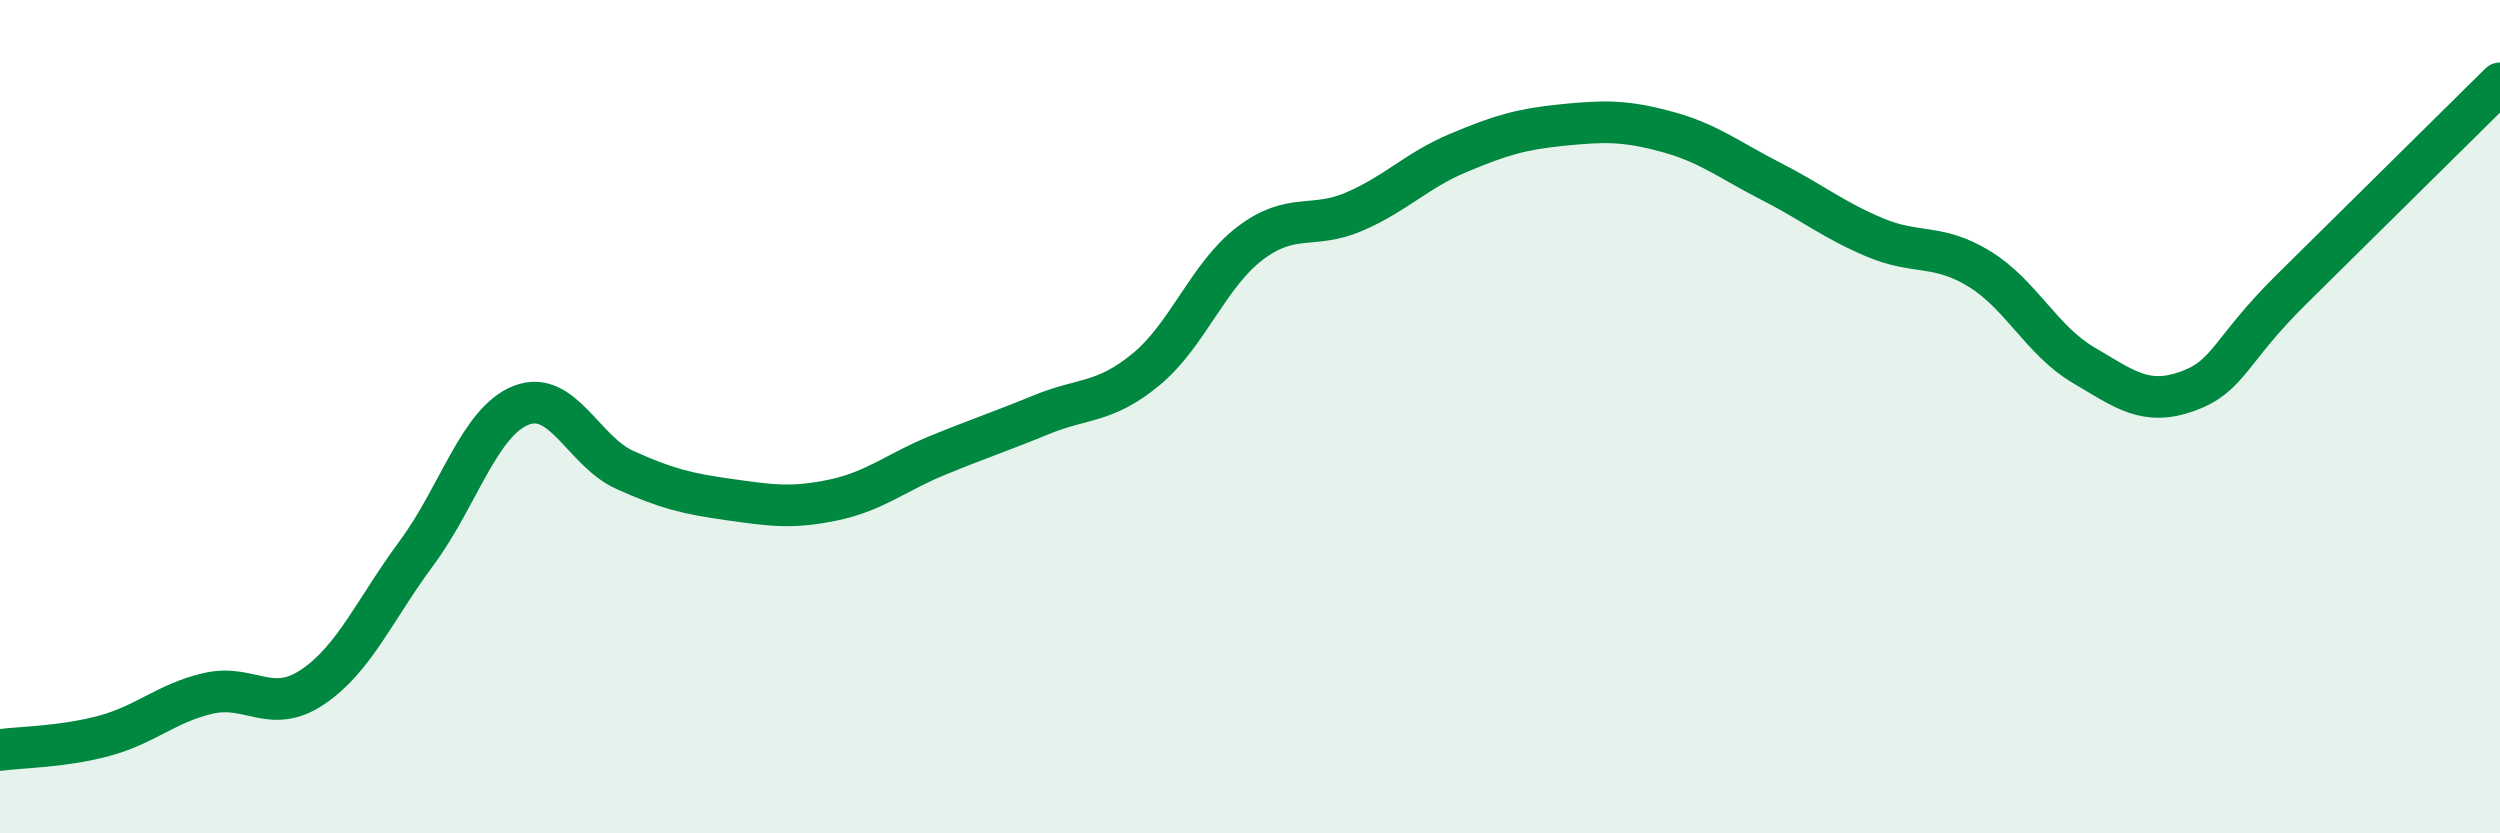 
    <svg width="60" height="20" viewBox="0 0 60 20" xmlns="http://www.w3.org/2000/svg">
      <path
        d="M 0,18 C 0.5,17.93 1.5,17.93 2.5,17.66 C 3.5,17.39 4,16.87 5,16.64 C 6,16.41 6.5,17.16 7.5,16.49 C 8.5,15.82 9,14.62 10,13.27 C 11,11.92 11.5,10.13 12.5,9.73 C 13.5,9.33 14,10.83 15,11.28 C 16,11.73 16.5,11.85 17.5,11.99 C 18.5,12.13 19,12.21 20,12 C 21,11.79 21.5,11.34 22.5,10.93 C 23.5,10.52 24,10.36 25,9.95 C 26,9.54 26.5,9.69 27.5,8.87 C 28.5,8.05 29,6.6 30,5.84 C 31,5.08 31.5,5.51 32.5,5.08 C 33.5,4.65 34,4.09 35,3.67 C 36,3.25 36.5,3.1 37.5,3 C 38.5,2.9 39,2.89 40,3.16 C 41,3.43 41.5,3.84 42.5,4.35 C 43.5,4.86 44,5.28 45,5.7 C 46,6.12 46.5,5.84 47.5,6.45 C 48.5,7.06 49,8.17 50,8.76 C 51,9.35 51.5,9.75 52.5,9.39 C 53.5,9.03 53.5,8.42 55,6.94 C 56.5,5.46 59,2.99 60,2L60 20L0 20Z"
        fill="#008740"
        opacity="0.1"
        stroke-linecap="round"
        stroke-linejoin="round"
      />
      <path
        d="M 0,18 C 0.5,17.93 1.5,17.93 2.5,17.66 C 3.5,17.39 4,16.87 5,16.64 C 6,16.41 6.5,17.16 7.5,16.49 C 8.5,15.82 9,14.62 10,13.27 C 11,11.92 11.5,10.13 12.5,9.73 C 13.5,9.33 14,10.83 15,11.28 C 16,11.73 16.5,11.85 17.5,11.99 C 18.5,12.13 19,12.21 20,12 C 21,11.79 21.5,11.34 22.5,10.93 C 23.5,10.52 24,10.36 25,9.95 C 26,9.54 26.5,9.69 27.5,8.87 C 28.5,8.05 29,6.6 30,5.84 C 31,5.08 31.5,5.51 32.5,5.08 C 33.5,4.65 34,4.09 35,3.67 C 36,3.25 36.5,3.1 37.5,3 C 38.5,2.9 39,2.89 40,3.16 C 41,3.43 41.5,3.84 42.5,4.35 C 43.5,4.86 44,5.28 45,5.7 C 46,6.12 46.5,5.84 47.5,6.45 C 48.5,7.06 49,8.17 50,8.76 C 51,9.35 51.5,9.75 52.5,9.39 C 53.5,9.03 53.5,8.42 55,6.94 C 56.5,5.46 59,2.99 60,2"
        stroke="#008740"
        stroke-width="1"
        fill="none"
        stroke-linecap="round"
        stroke-linejoin="round"
      />
    </svg>
  